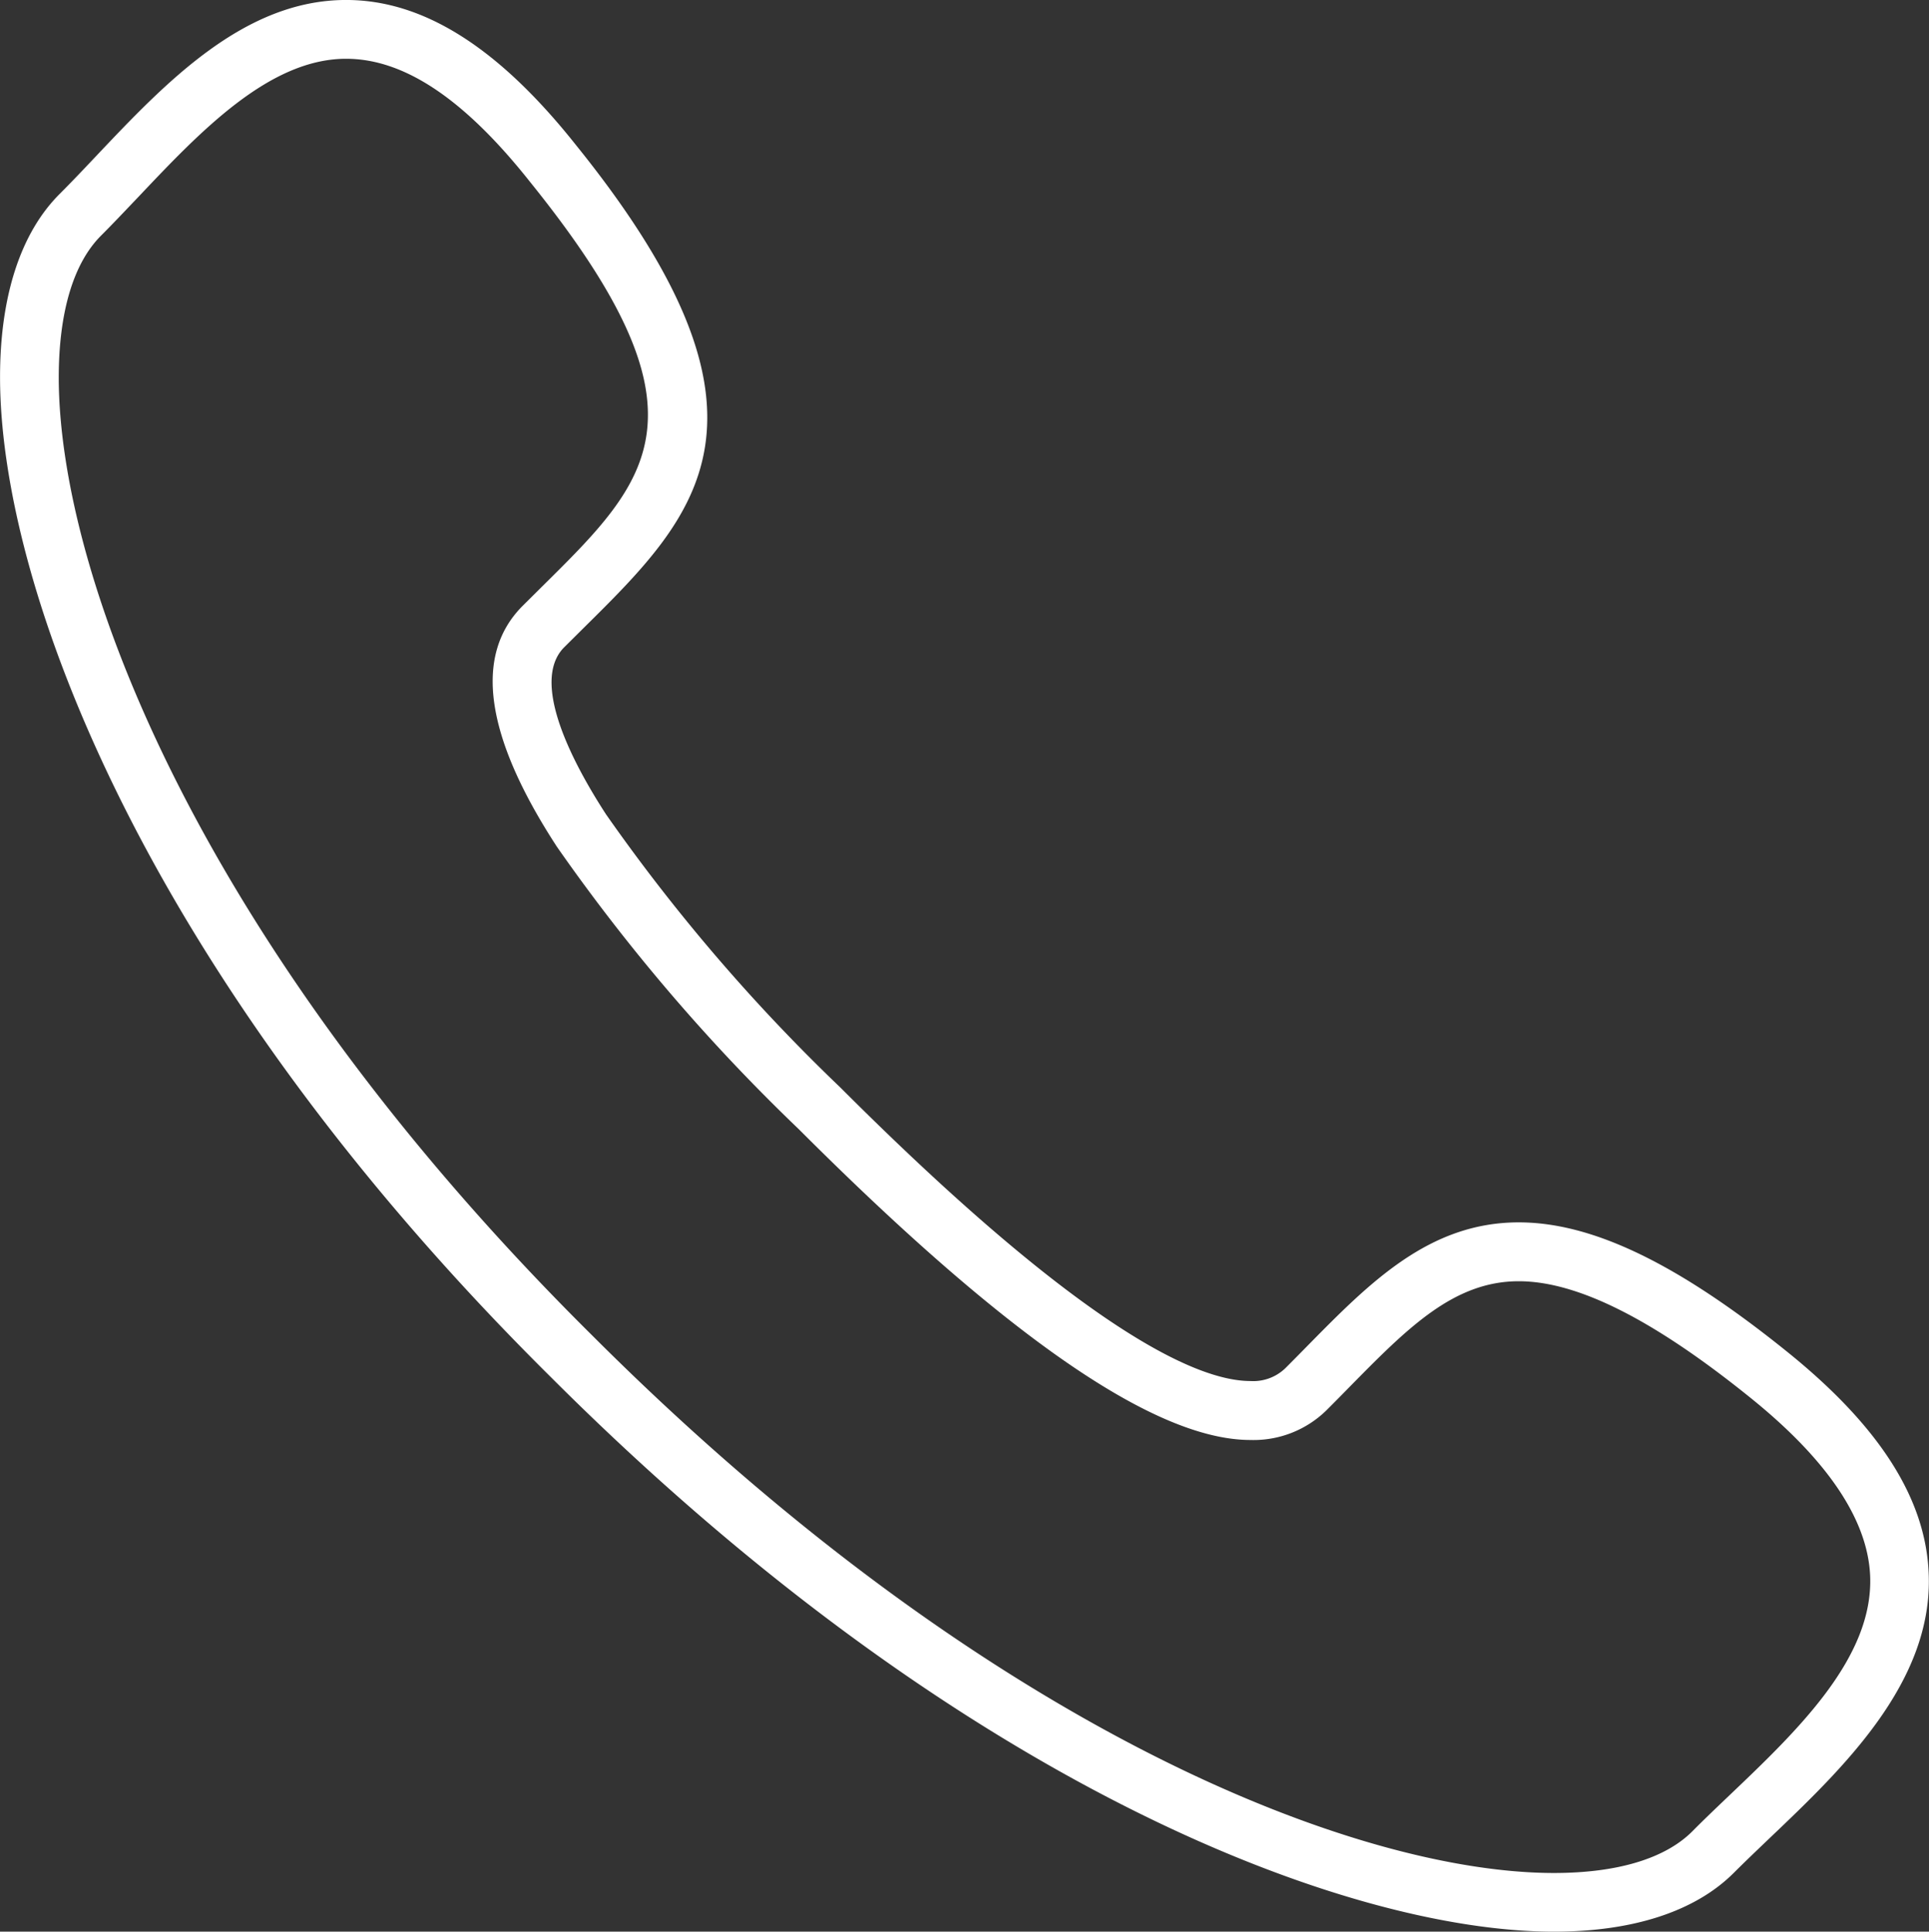 <svg xmlns="http://www.w3.org/2000/svg" width="75.227" height="75.334" viewBox="0 0 75.227 75.334">
  <rect x="0" y="0" width="75.227" height="75.334" fill="#333333" stroke="none"/>
  <path id="Tel" d="M73.4,56.154c-4.278-3.453-7.61-5.062-10.487-5.062-3.5,0-5.813,2.349-8.26,4.836-.275.28-.555.565-.843.852a1.8,1.8,0,0,1-1.36.5c-2.075,0-6.533-1.986-15.993-11.448a71.27,71.27,0,0,1-9.135-10.648c-1.2-1.845-3.01-5.146-1.633-6.522l.745-.74c4.45-4.4,8.3-8.2-.289-18.847-3.02-3.806-5.95-5.656-8.961-5.656-3.99,0-7.05,3.234-9.749,6.086-.485.514-.96,1.015-1.425,1.48-1.526,1.524-2.33,4.005-2.323,7.176C3.7,26.334,9.336,41.441,25.163,57.123,41.131,73.09,56.219,78.754,64.288,78.754c3.087,0,5.513-.793,7.012-2.294.442-.441.916-.893,1.4-1.356,2.842-2.706,6.378-6.074,6.2-10.317C78.785,61.871,76.985,59.047,73.4,56.154ZM71.122,73.444c-.5.477-.989.942-1.442,1.4-1.062,1.061-2.926,1.622-5.392,1.622-7.631,0-22.032-5.489-37.507-20.963C11.448,40.308,5.991,25.889,5.976,18.158c0-2.548.566-4.467,1.652-5.551.479-.479.969-1,1.47-1.525,2.381-2.516,5.08-5.37,8.084-5.37,2.265,0,4.609,1.566,7.172,4.8,7.291,9.04,4.722,11.579.468,15.786l-.755.75c-1.921,1.922-1.473,5.082,1.335,9.393a73.491,73.491,0,0,0,9.435,11.018c8.154,8.155,13.915,12.12,17.613,12.12h0a4.059,4.059,0,0,0,2.98-1.174q.437-.437.856-.866c2.281-2.318,4.083-4.151,6.626-4.151,2.293,0,5.253,1.49,9.048,4.554,3,2.42,4.567,4.756,4.657,6.943C76.747,68.086,73.758,70.933,71.122,73.444Z" transform="translate(-3.685 -3.42)" fill="#fff"/>
</svg>
